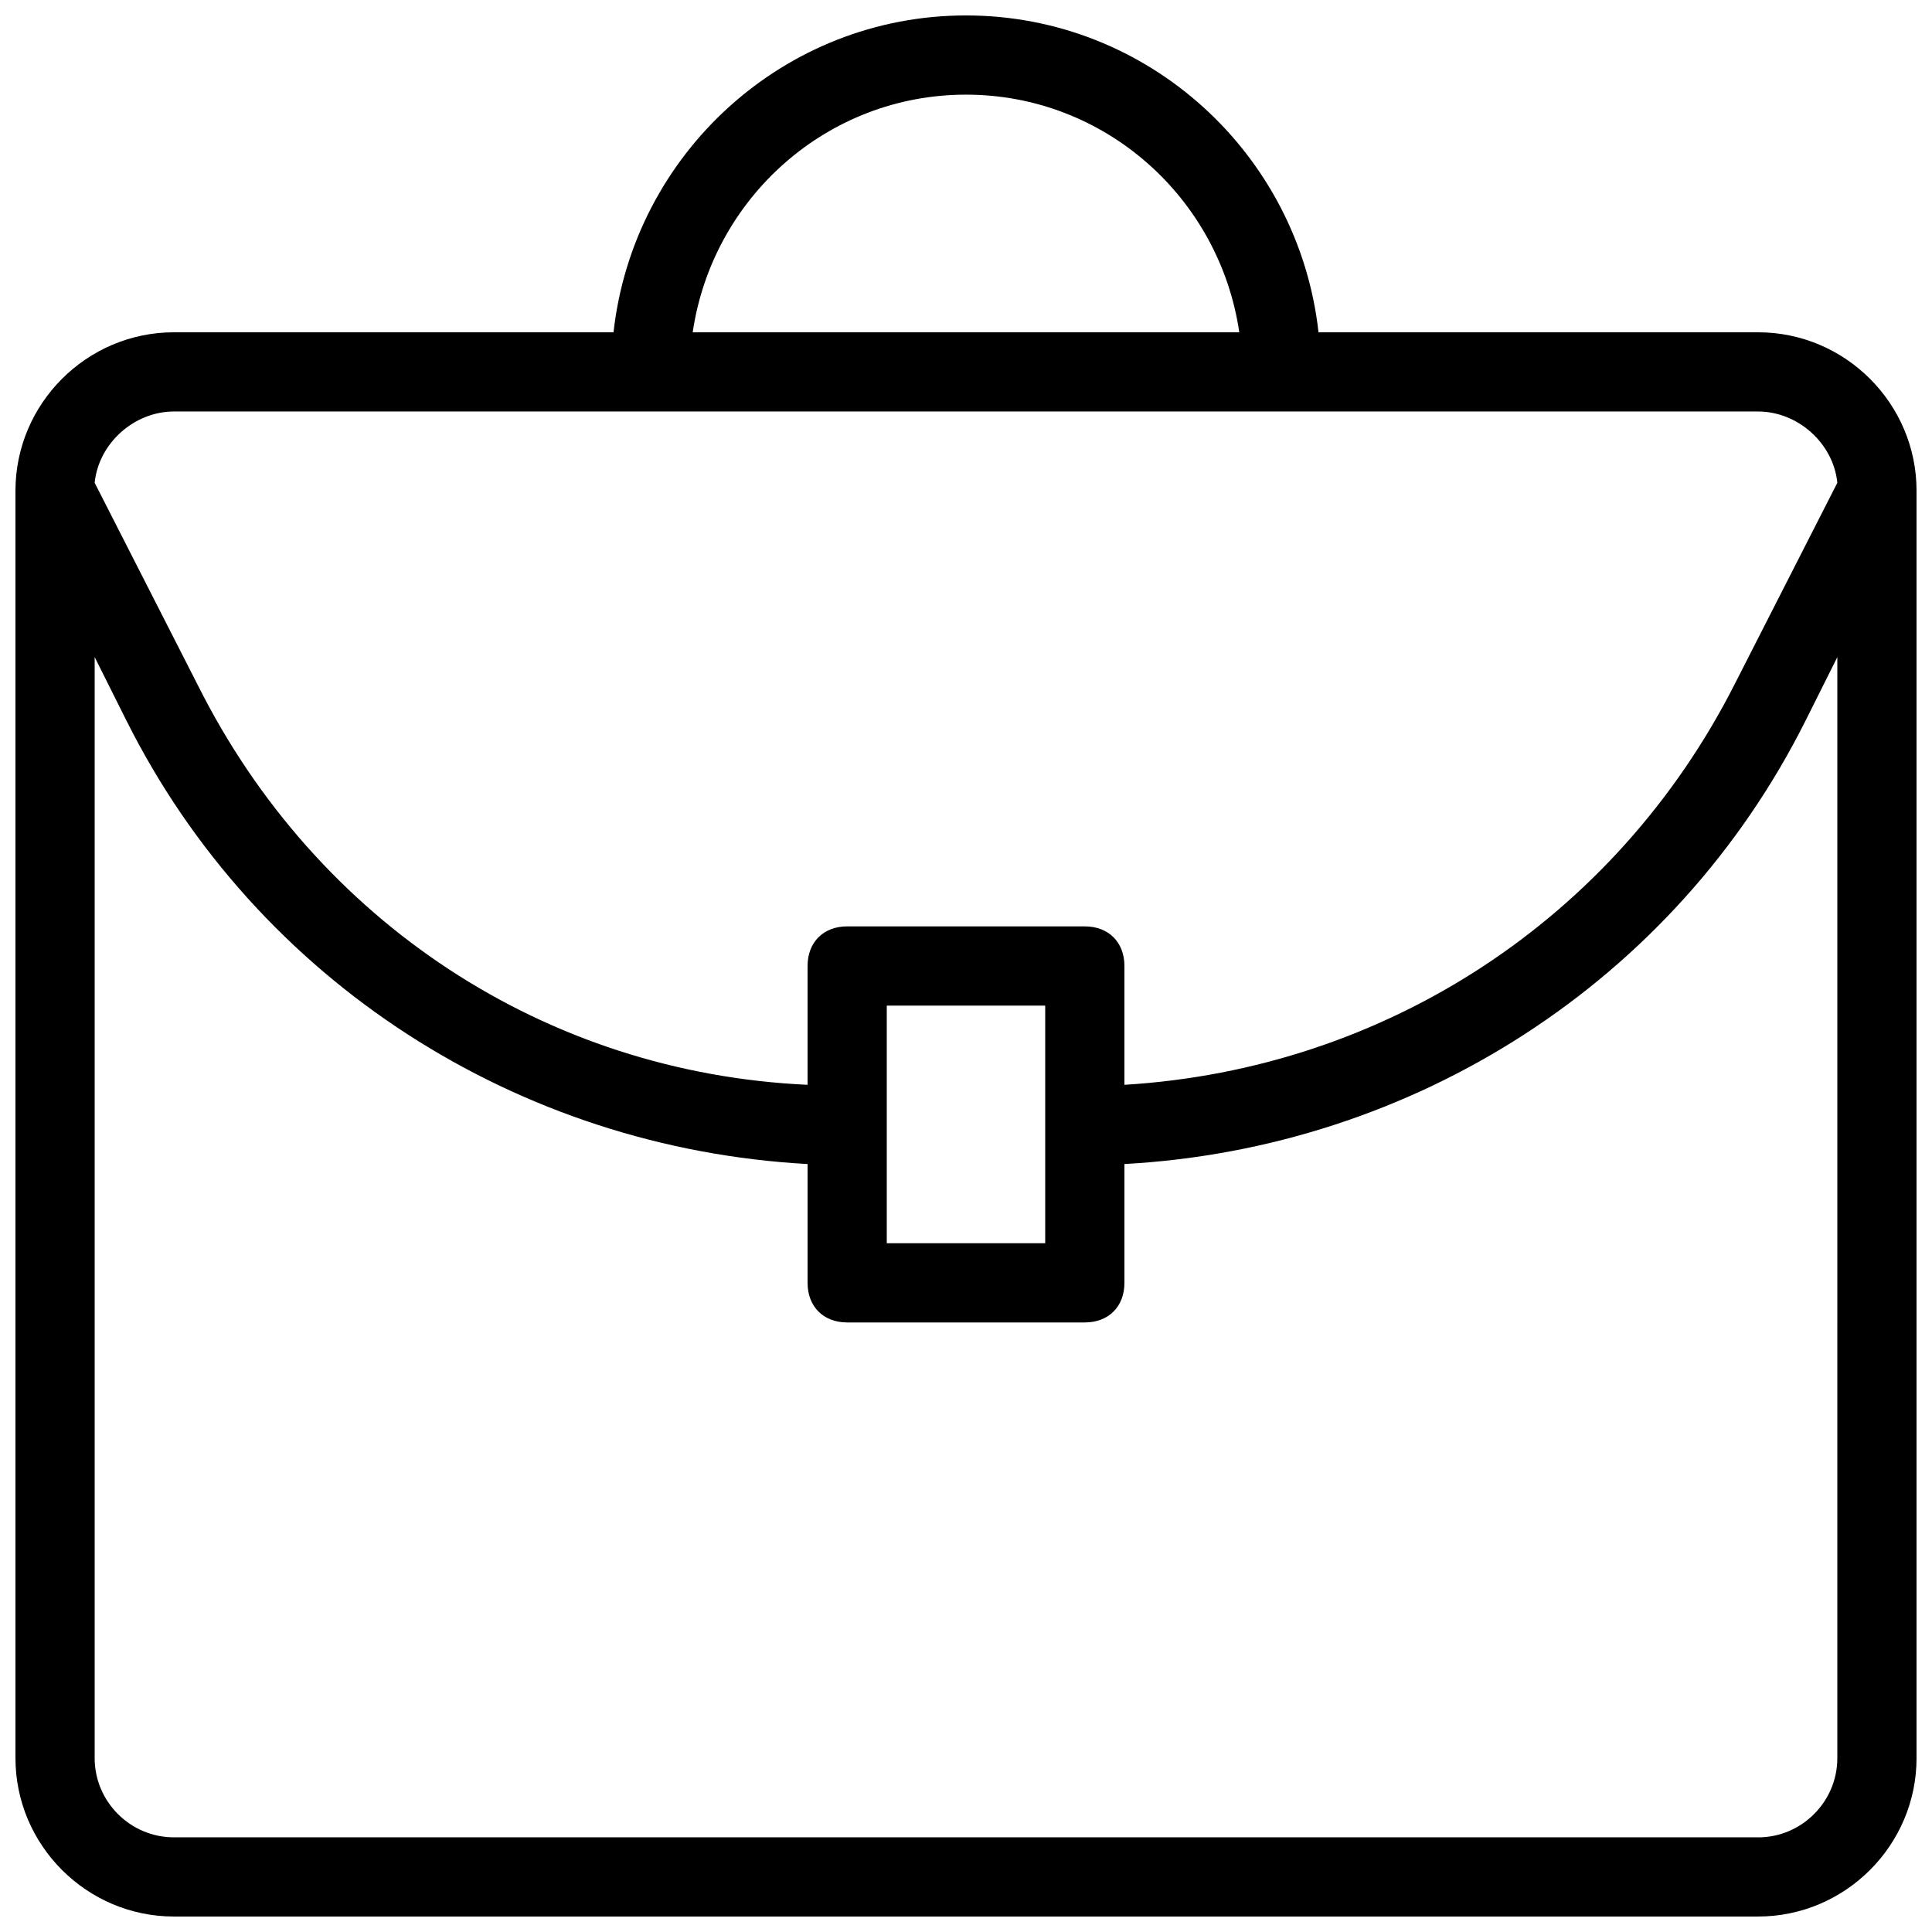 <?xml version="1.0" encoding="UTF-8"?>
<!-- Uploaded to: ICON Repo, www.iconrepo.com, Generator: ICON Repo Mixer Tools -->
<svg width="800px" height="800px" version="1.1" viewBox="144 144 512 512" xmlns="http://www.w3.org/2000/svg">
 <defs>
  <clipPath id="a">
   <path d="m148.09 148.09h503.81v503.81h-503.81z"/>
  </clipPath>
 </defs>
 <g clip-path="url(#a)">
  <path d="m609.92 232.06h-116.5c-5.246-47.23-45.133-83.969-93.414-83.969s-88.168 36.734-93.414 83.969h-116.51c-23.09 0-41.984 18.895-41.984 41.984v335.87c0 23.09 18.895 41.984 41.984 41.984h419.84c23.09 0 41.984-18.895 41.984-41.984v-335.87c0-23.094-18.891-41.984-41.984-41.984zm-209.92-62.977c36.734 0 67.176 27.289 72.422 62.977h-144.85c5.25-35.688 35.688-62.977 72.426-62.977zm-209.92 83.969h419.84c10.496 0 19.941 8.398 20.992 18.895l-27.289 53.531c-31.488 61.926-92.363 101.81-161.64 106.01v-31.492c0-6.297-4.199-10.496-10.496-10.496h-62.977c-6.297 0-10.496 4.199-10.496 10.496v31.488c-69.273-3.148-130.15-43.035-161.64-106.01l-27.289-53.531c1.051-10.496 10.496-18.891 20.992-18.891zm230.91 188.93v31.488h-41.984v-62.977h41.984zm188.93 188.93h-419.84c-11.547 0-20.992-9.445-20.992-20.992v-291.79l8.398 16.793c34.637 69.273 103.91 113.36 180.53 117.56v31.484c0 6.297 4.199 10.496 10.496 10.496h62.977c6.297 0 10.496-4.199 10.496-10.496v-31.484c76.621-4.199 145.89-48.281 180.53-117.55l8.398-16.793-0.004 291.79c0 11.547-9.445 20.992-20.992 20.992z"/>
 </g>
</svg>